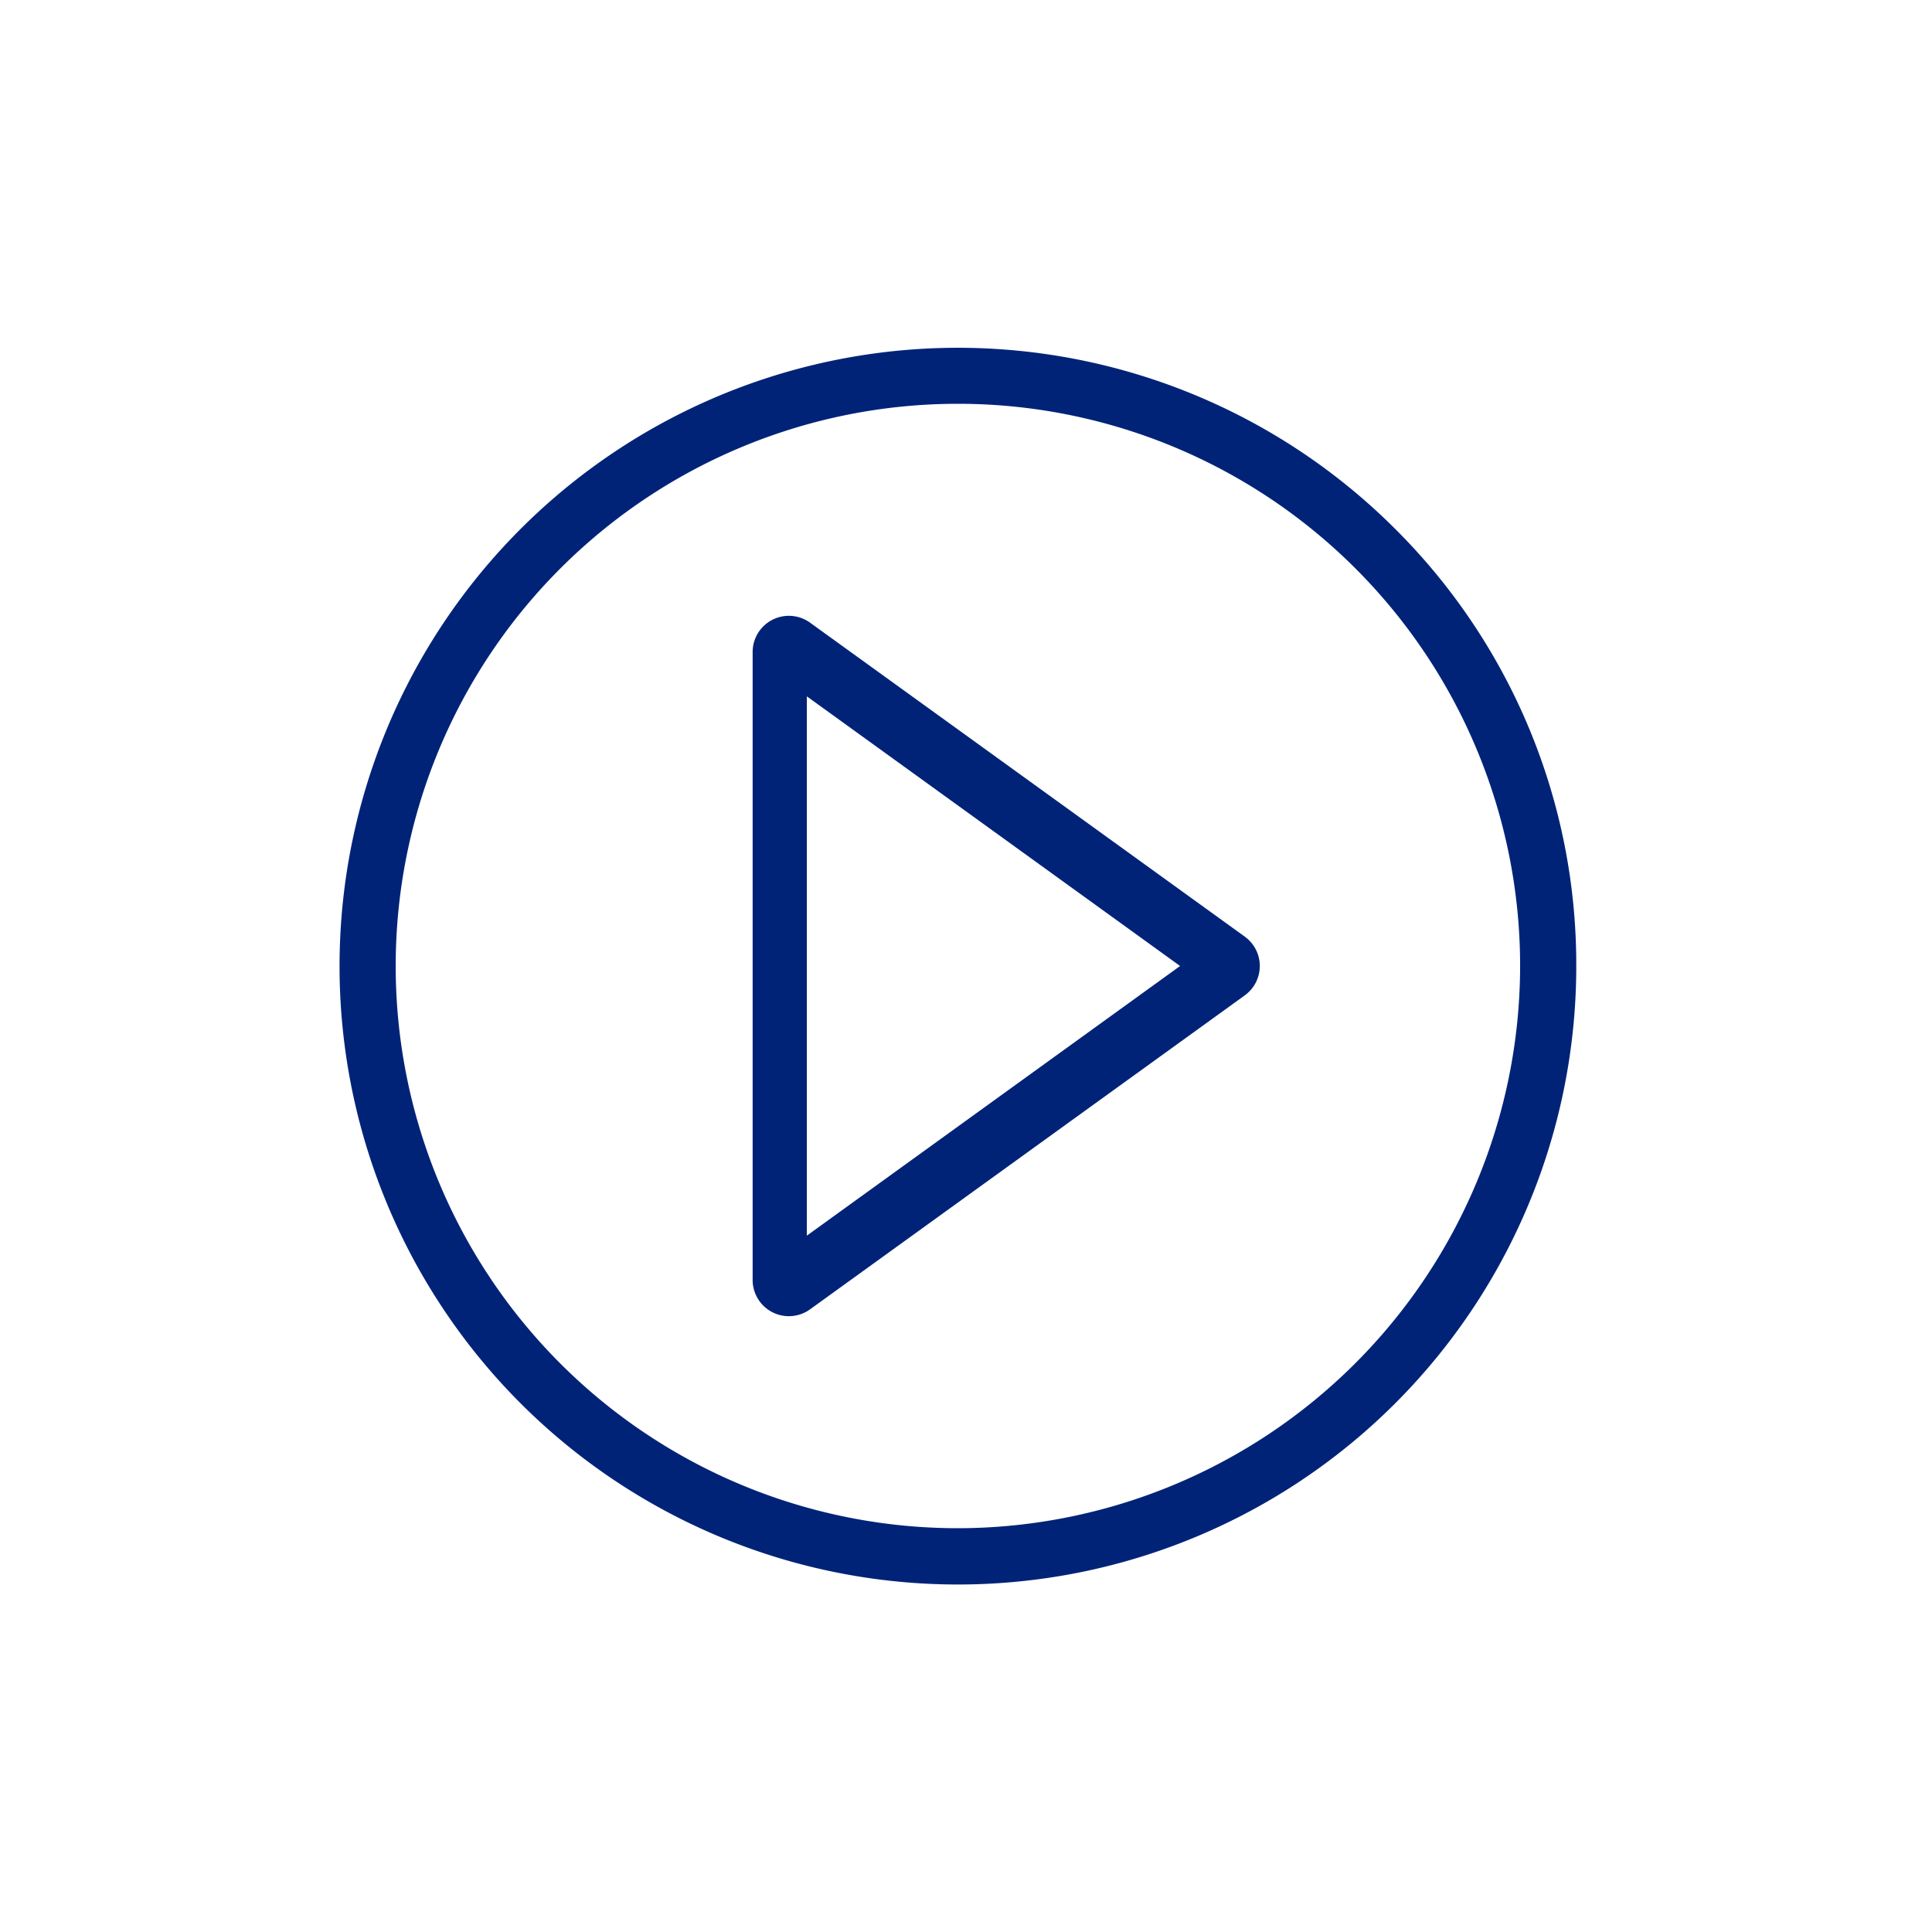<svg xmlns="http://www.w3.org/2000/svg" viewBox="0 0 160 160"><defs><style>.cls-1{opacity:0;}.cls-2{fill:#fff;}.cls-3{fill:#002378;}</style></defs><title>Artboard 1_BancaIfis_cantiere</title><g id="BGK" class="cls-1"><rect class="cls-2" width="160" height="160"/></g><g id="ICONE"><g id="Play"><path class="cls-3" d="M115.54,43.8a51.21,51.21,0,1,0,15,36.2,50.88,50.88,0,0,0-15-36.2ZM79.33,126.56A46.56,46.56,0,1,1,125.89,80a46.62,46.62,0,0,1-46.56,46.56Z"/><path class="cls-3" d="M103.09,77.57l-36-26A3,3,0,0,0,62.33,54v52a3,3,0,0,0,4.76,2.43l36-26a3,3,0,0,0,0-4.86ZM66.82,102.33V57.67L97.73,80Z"/></g></g></svg>